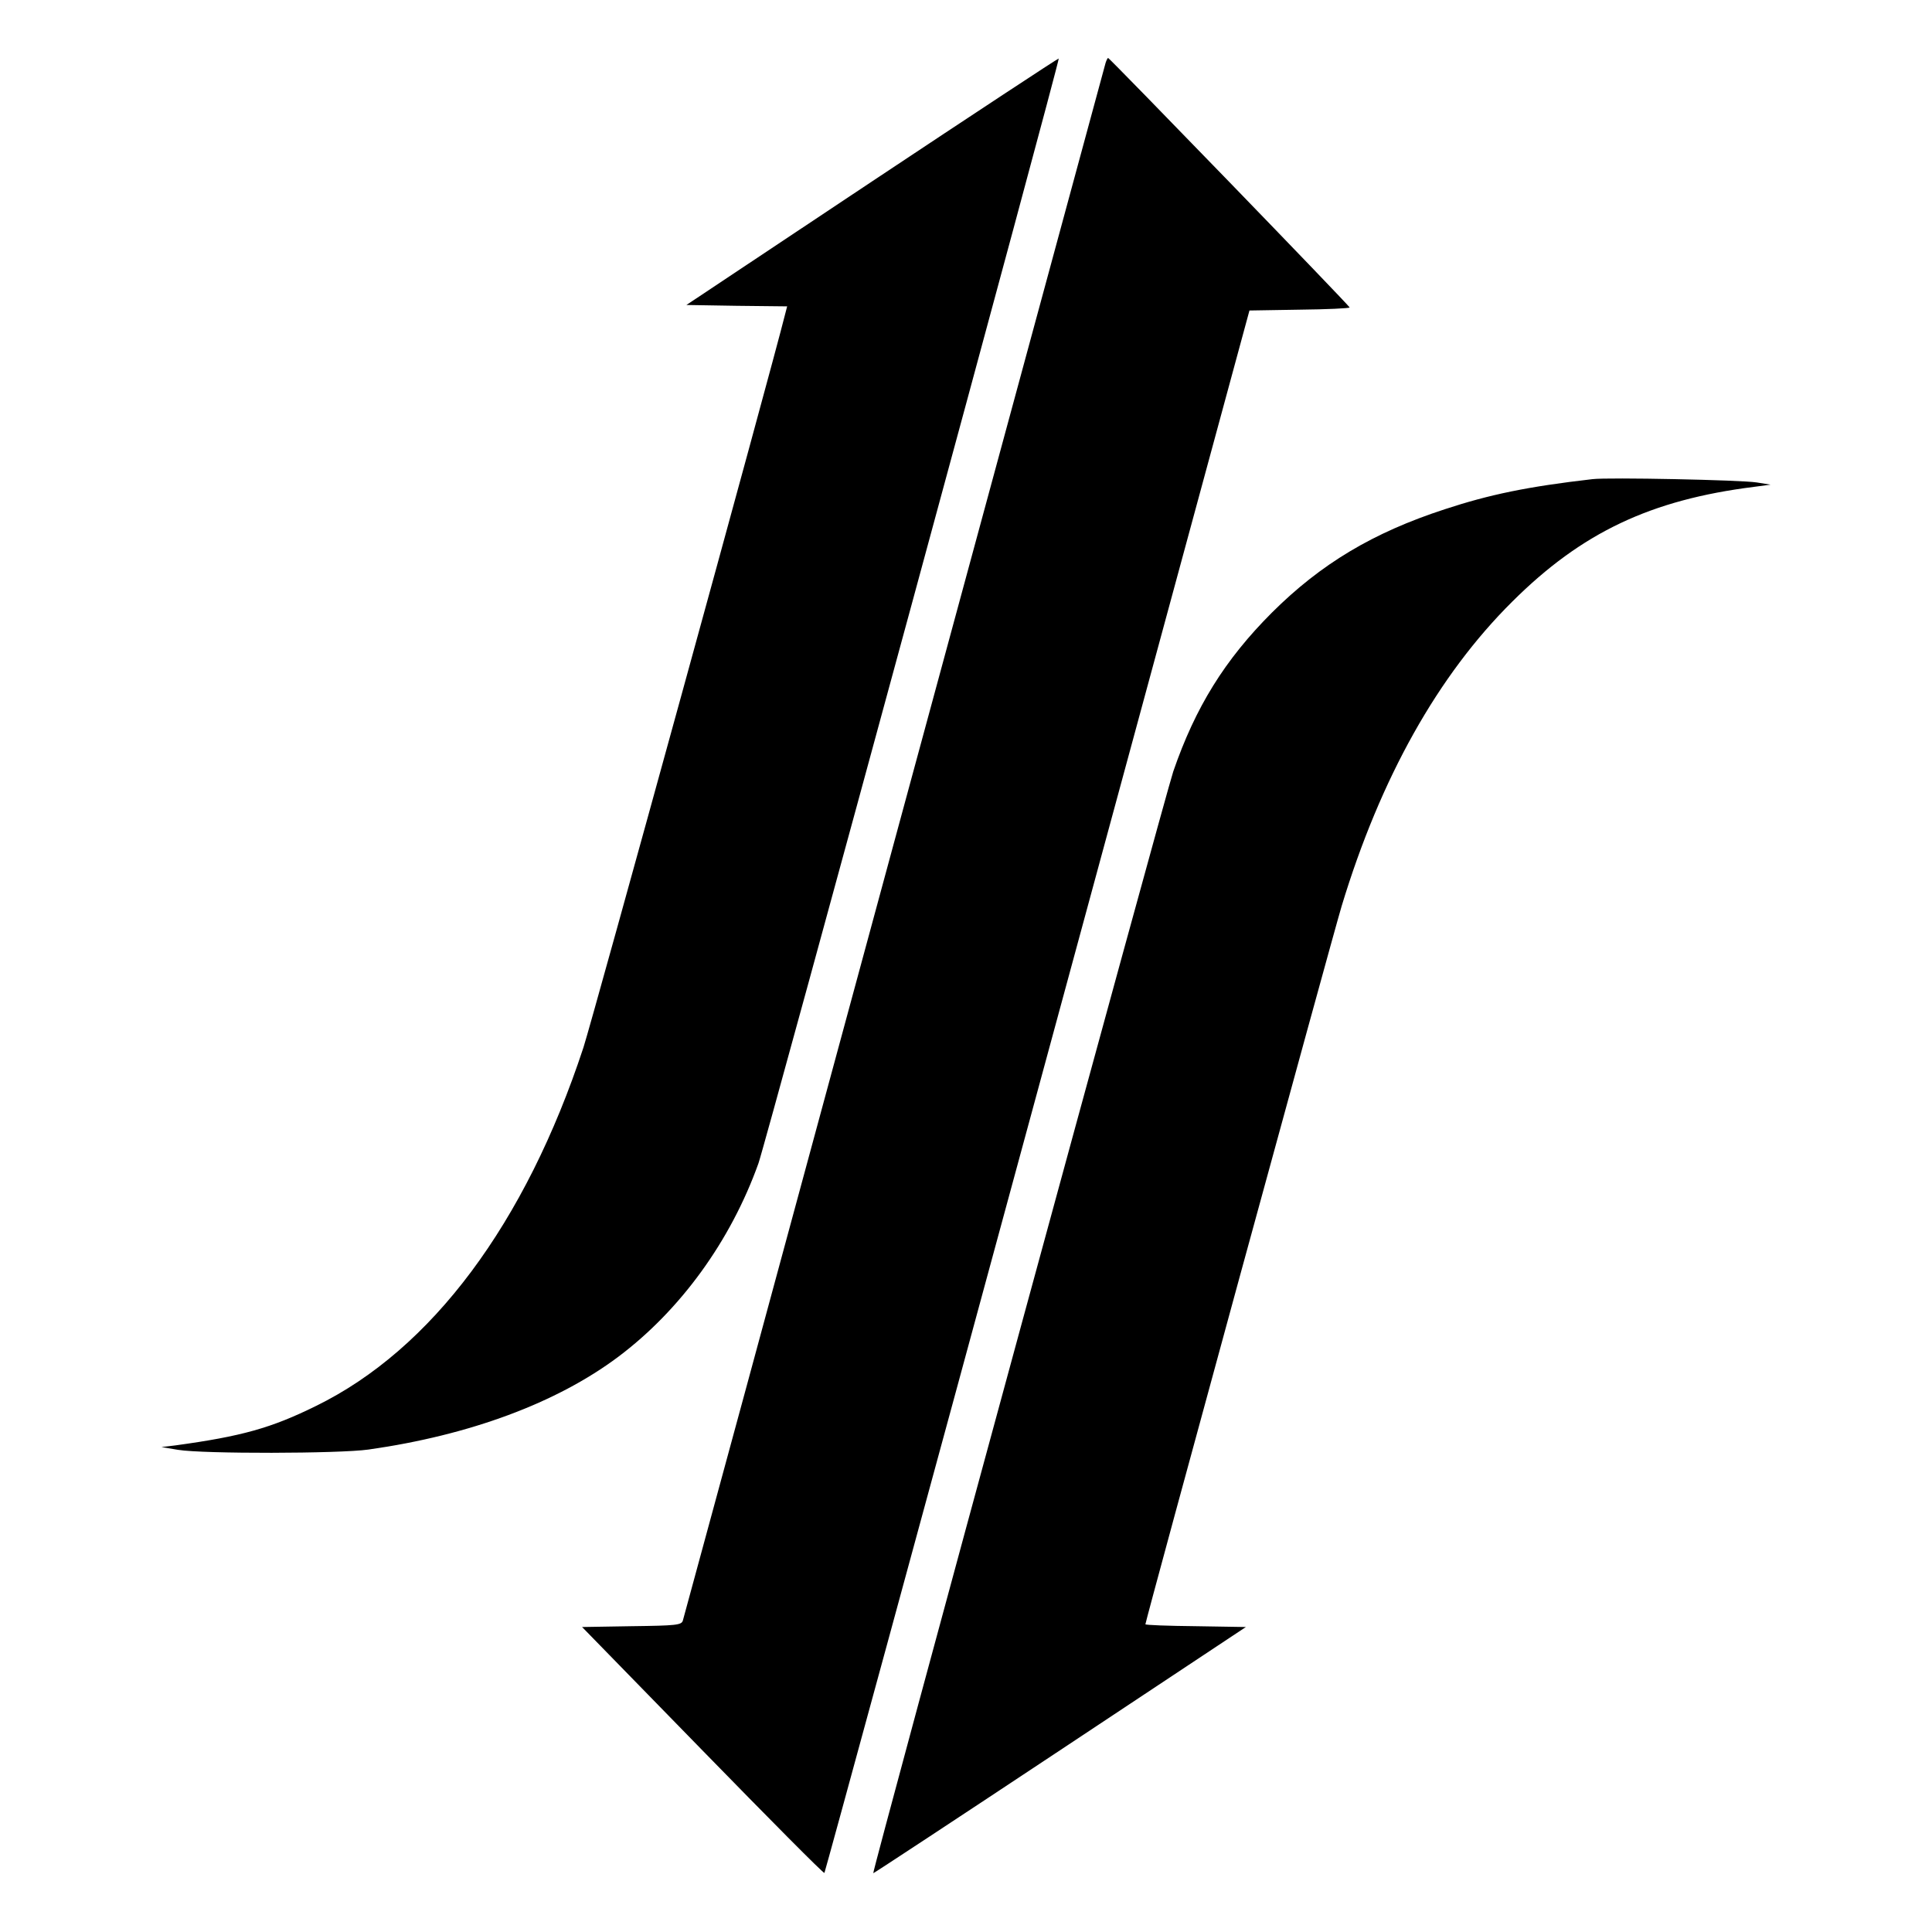 <?xml version="1.0" standalone="no"?>
<!DOCTYPE svg PUBLIC "-//W3C//DTD SVG 20010904//EN"
 "http://www.w3.org/TR/2001/REC-SVG-20010904/DTD/svg10.dtd">
<svg version="1.0" xmlns="http://www.w3.org/2000/svg"
 width="700pt" height="700pt" viewBox="0 0 700 700"
 preserveAspectRatio="xMidYMid meet">
<g transform="translate(0,700) scale(0.1,-0.1)"
fill="#000000" stroke="none">
<path d="M3160 6343 l-673 -448 182 -3 183 -2 -7 -27 c-56 -224 -698 -2556
-731 -2658 -210 -638 -550 -1094 -969 -1299 -162 -80 -269 -110 -510 -143
l-50 -6 60 -10 c91 -15 584 -14 690 1 367 52 682 169 905 336 225 169 407 419
508 701 25 69 1093 3998 1088 4003 -2 1 -306 -199 -676 -445z"/>
<path d="M4006 6773 c-3 -10 -347 -1280 -766 -2823 -418 -1543 -763 -2813
-766 -2822 -5 -16 -25 -18 -185 -20 l-180 -3 437 -448 c240 -246 438 -446 441
-443 2 2 350 1277 772 2832 l768 2829 181 3 c100 1 182 5 182 8 0 6 -870 904
-875 904 -2 0 -6 -8 -9 -17z"/>
<path d="M5770 5264 c-235 -27 -374 -56 -535 -109 -261 -85 -449 -198 -626
-374 -172 -172 -278 -344 -358 -576 -28 -82 -1092 -3987 -1087 -3992 1 -1 305
199 676 445 l674 447 -182 3 c-100 1 -182 4 -182 7 0 12 677 2489 711 2602
141 465 349 836 618 1103 252 251 502 369 876 416 l60 8 -50 8 c-55 9 -539 19
-595 12z"/>
</g>
</svg>
